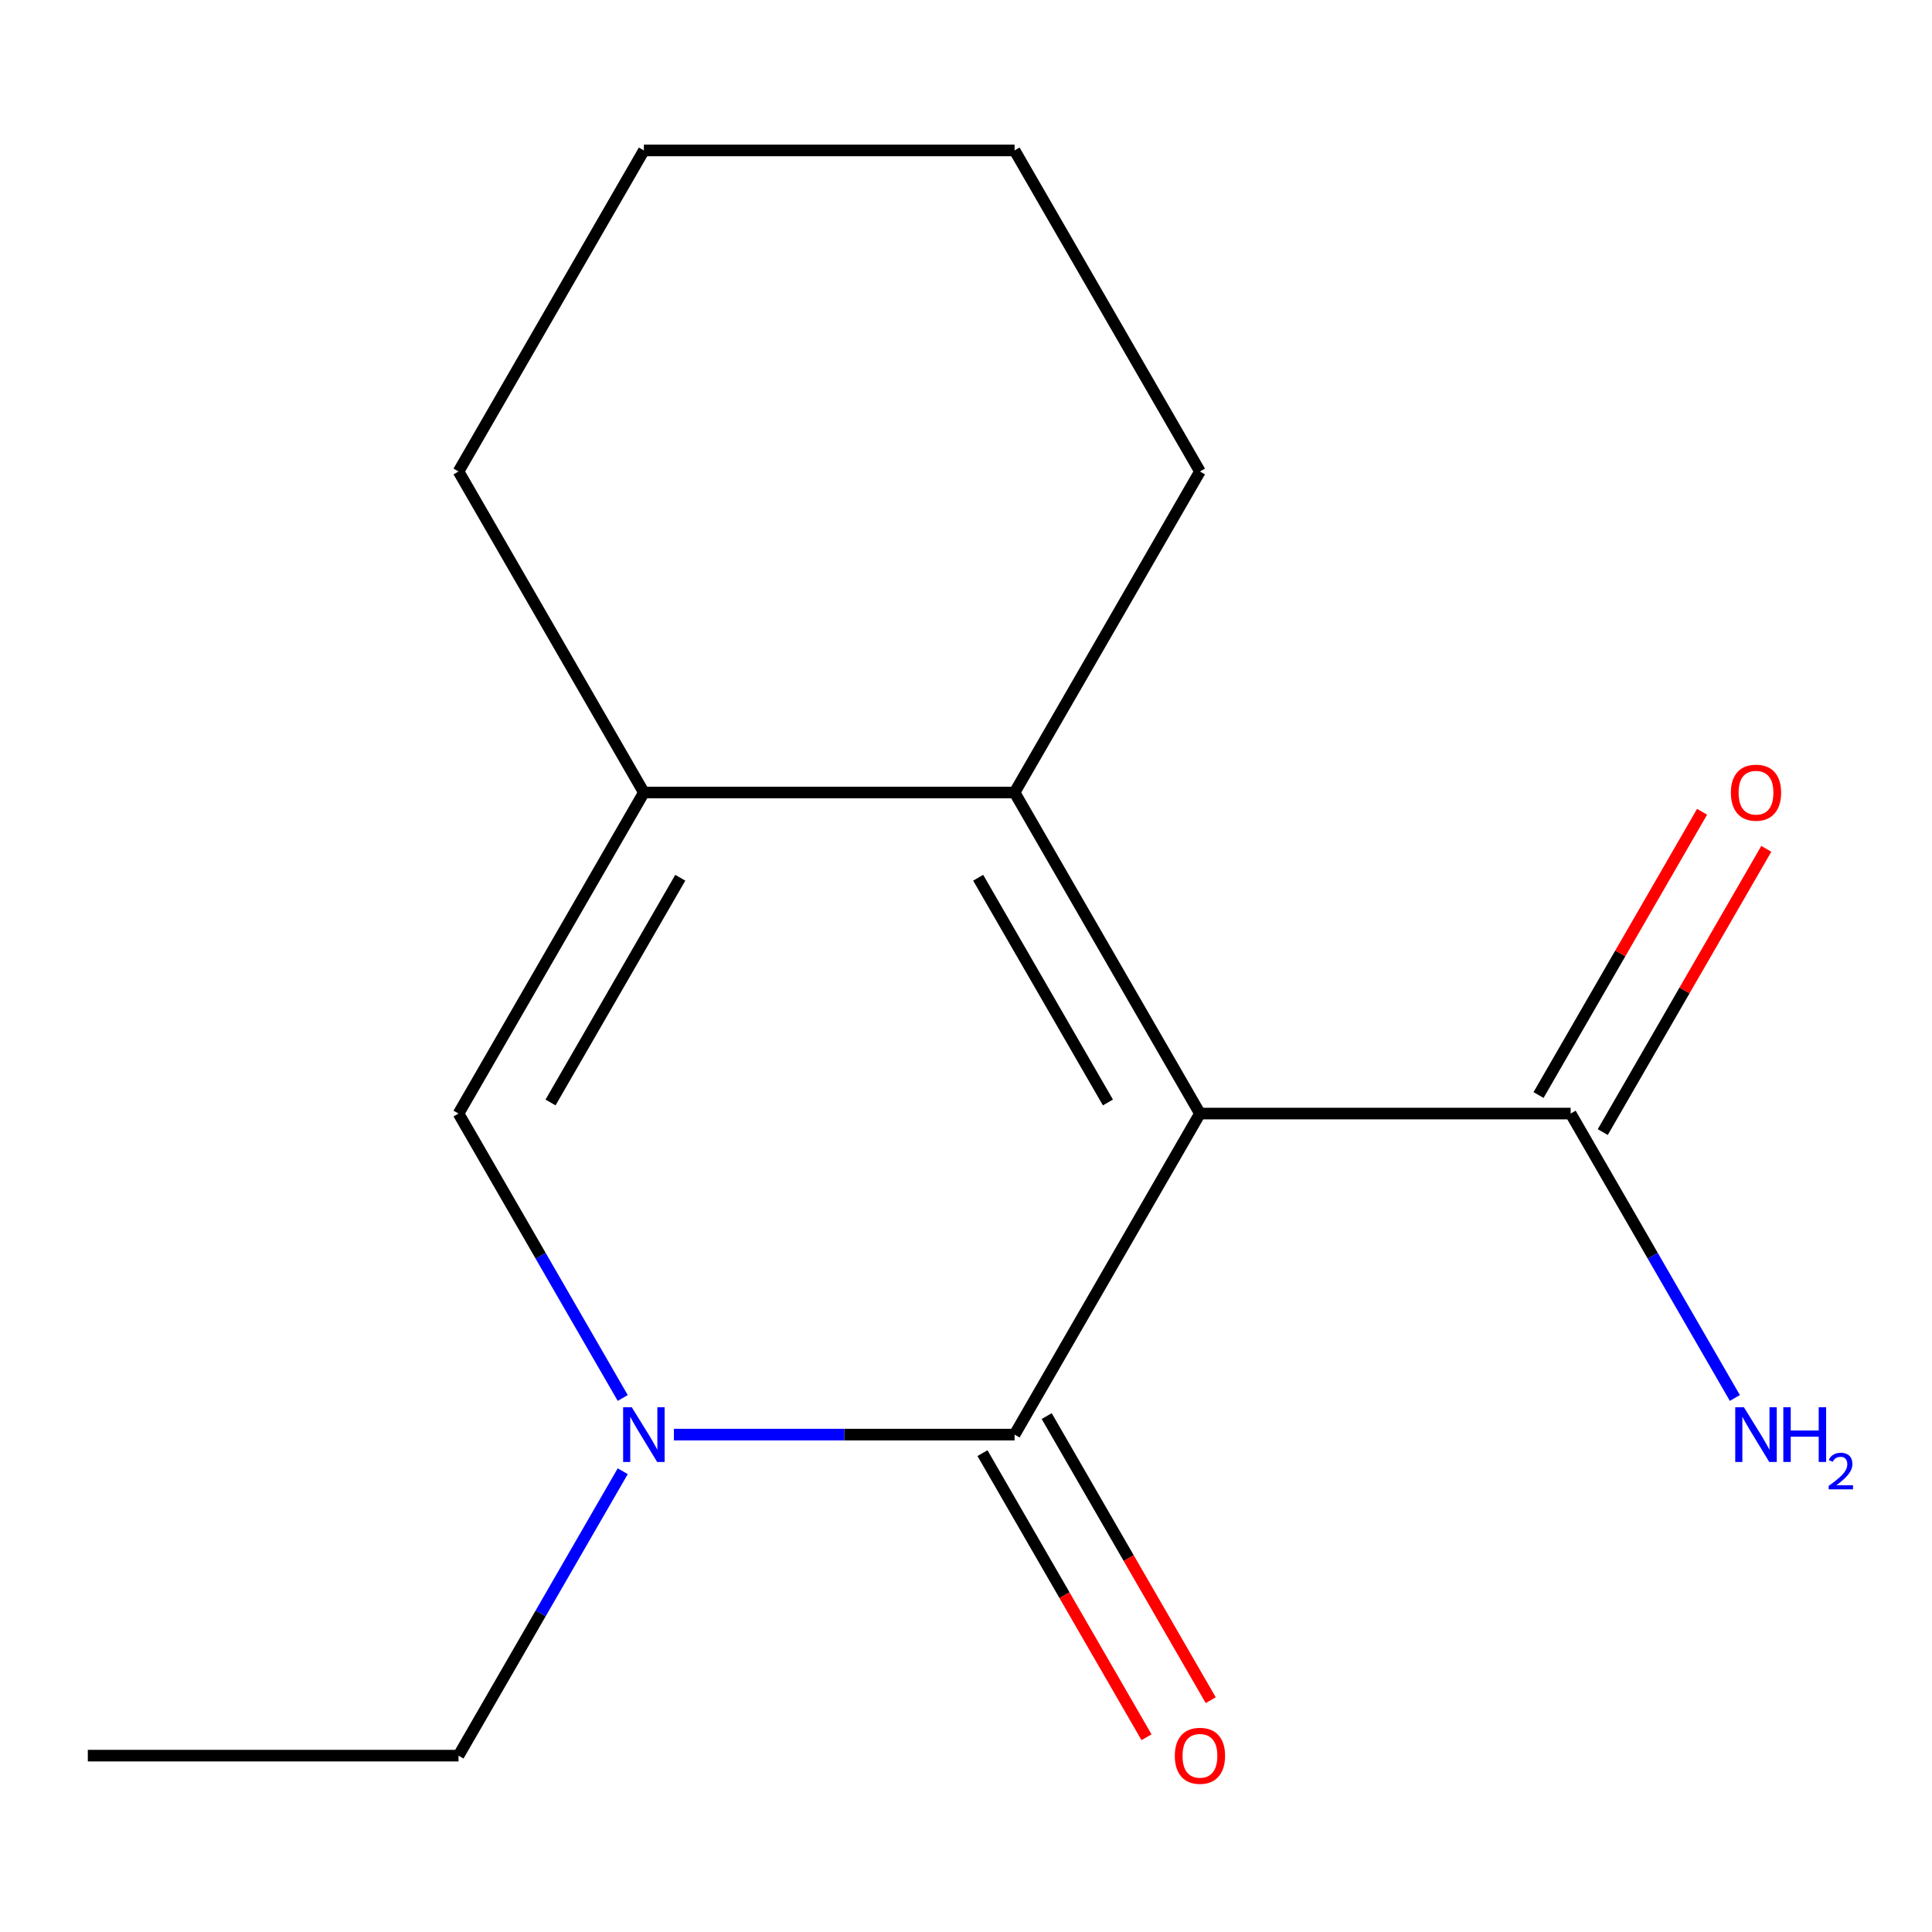<?xml version='1.0' encoding='iso-8859-1'?>
<svg version='1.1' baseProfile='full'
              xmlns='http://www.w3.org/2000/svg'
                      xmlns:rdkit='http://www.rdkit.org/xml'
                      xmlns:xlink='http://www.w3.org/1999/xlink'
                  xml:space='preserve'
width='1000px' height='1000px' viewBox='0 0 1000 1000'>
<!-- END OF HEADER -->
<rect style='opacity:1.0;fill:#FFFFFF;stroke:none' width='1000' height='1000' x='0' y='0'> </rect>
<path class='bond-0' d='M 621.087,576.377 L 525.148,742.548' style='fill:none;fill-rule:evenodd;stroke:#000000;stroke-width:6px;stroke-linecap:butt;stroke-linejoin:miter;stroke-opacity:1' />
<path class='bond-2' d='M 621.087,576.377 L 525.148,410.206' style='fill:none;fill-rule:evenodd;stroke:#000000;stroke-width:6px;stroke-linecap:butt;stroke-linejoin:miter;stroke-opacity:1' />
<path class='bond-2' d='M 573.462,570.639 L 506.305,454.32' style='fill:none;fill-rule:evenodd;stroke:#000000;stroke-width:6px;stroke-linecap:butt;stroke-linejoin:miter;stroke-opacity:1' />
<path class='bond-5' d='M 621.087,576.377 L 812.964,576.377' style='fill:none;fill-rule:evenodd;stroke:#000000;stroke-width:6px;stroke-linecap:butt;stroke-linejoin:miter;stroke-opacity:1' />
<path class='bond-1' d='M 525.148,742.548 L 436.978,742.548' style='fill:none;fill-rule:evenodd;stroke:#000000;stroke-width:6px;stroke-linecap:butt;stroke-linejoin:miter;stroke-opacity:1' />
<path class='bond-1' d='M 436.978,742.548 L 348.808,742.548' style='fill:none;fill-rule:evenodd;stroke:#0000FF;stroke-width:6px;stroke-linecap:butt;stroke-linejoin:miter;stroke-opacity:1' />
<path class='bond-6' d='M 508.531,752.142 L 550.982,825.669' style='fill:none;fill-rule:evenodd;stroke:#000000;stroke-width:6px;stroke-linecap:butt;stroke-linejoin:miter;stroke-opacity:1' />
<path class='bond-6' d='M 550.982,825.669 L 593.433,899.195' style='fill:none;fill-rule:evenodd;stroke:#FF0000;stroke-width:6px;stroke-linecap:butt;stroke-linejoin:miter;stroke-opacity:1' />
<path class='bond-6' d='M 541.765,732.954 L 584.216,806.481' style='fill:none;fill-rule:evenodd;stroke:#000000;stroke-width:6px;stroke-linecap:butt;stroke-linejoin:miter;stroke-opacity:1' />
<path class='bond-6' d='M 584.216,806.481 L 626.667,880.008' style='fill:none;fill-rule:evenodd;stroke:#FF0000;stroke-width:6px;stroke-linecap:butt;stroke-linejoin:miter;stroke-opacity:1' />
<path class='bond-9' d='M 322.326,761.505 L 279.829,835.112' style='fill:none;fill-rule:evenodd;stroke:#0000FF;stroke-width:6px;stroke-linecap:butt;stroke-linejoin:miter;stroke-opacity:1' />
<path class='bond-9' d='M 279.829,835.112 L 237.332,908.719' style='fill:none;fill-rule:evenodd;stroke:#000000;stroke-width:6px;stroke-linecap:butt;stroke-linejoin:miter;stroke-opacity:1' />
<path class='bond-15' d='M 322.326,723.591 L 279.829,649.984' style='fill:none;fill-rule:evenodd;stroke:#0000FF;stroke-width:6px;stroke-linecap:butt;stroke-linejoin:miter;stroke-opacity:1' />
<path class='bond-15' d='M 279.829,649.984 L 237.332,576.377' style='fill:none;fill-rule:evenodd;stroke:#000000;stroke-width:6px;stroke-linecap:butt;stroke-linejoin:miter;stroke-opacity:1' />
<path class='bond-3' d='M 525.148,410.206 L 333.271,410.206' style='fill:none;fill-rule:evenodd;stroke:#000000;stroke-width:6px;stroke-linecap:butt;stroke-linejoin:miter;stroke-opacity:1' />
<path class='bond-10' d='M 525.148,410.206 L 621.087,244.036' style='fill:none;fill-rule:evenodd;stroke:#000000;stroke-width:6px;stroke-linecap:butt;stroke-linejoin:miter;stroke-opacity:1' />
<path class='bond-4' d='M 333.271,410.206 L 237.332,576.377' style='fill:none;fill-rule:evenodd;stroke:#000000;stroke-width:6px;stroke-linecap:butt;stroke-linejoin:miter;stroke-opacity:1' />
<path class='bond-4' d='M 352.114,454.32 L 284.957,570.639' style='fill:none;fill-rule:evenodd;stroke:#000000;stroke-width:6px;stroke-linecap:butt;stroke-linejoin:miter;stroke-opacity:1' />
<path class='bond-11' d='M 333.271,410.206 L 237.332,244.036' style='fill:none;fill-rule:evenodd;stroke:#000000;stroke-width:6px;stroke-linecap:butt;stroke-linejoin:miter;stroke-opacity:1' />
<path class='bond-7' d='M 829.581,585.971 L 871.905,512.664' style='fill:none;fill-rule:evenodd;stroke:#000000;stroke-width:6px;stroke-linecap:butt;stroke-linejoin:miter;stroke-opacity:1' />
<path class='bond-7' d='M 871.905,512.664 L 914.229,439.357' style='fill:none;fill-rule:evenodd;stroke:#FF0000;stroke-width:6px;stroke-linecap:butt;stroke-linejoin:miter;stroke-opacity:1' />
<path class='bond-7' d='M 796.347,566.783 L 838.671,493.476' style='fill:none;fill-rule:evenodd;stroke:#000000;stroke-width:6px;stroke-linecap:butt;stroke-linejoin:miter;stroke-opacity:1' />
<path class='bond-7' d='M 838.671,493.476 L 880.995,420.169' style='fill:none;fill-rule:evenodd;stroke:#FF0000;stroke-width:6px;stroke-linecap:butt;stroke-linejoin:miter;stroke-opacity:1' />
<path class='bond-8' d='M 812.964,576.377 L 855.461,649.984' style='fill:none;fill-rule:evenodd;stroke:#000000;stroke-width:6px;stroke-linecap:butt;stroke-linejoin:miter;stroke-opacity:1' />
<path class='bond-8' d='M 855.461,649.984 L 897.958,723.591' style='fill:none;fill-rule:evenodd;stroke:#0000FF;stroke-width:6px;stroke-linecap:butt;stroke-linejoin:miter;stroke-opacity:1' />
<path class='bond-12' d='M 237.332,908.719 L 45.455,908.719' style='fill:none;fill-rule:evenodd;stroke:#000000;stroke-width:6px;stroke-linecap:butt;stroke-linejoin:miter;stroke-opacity:1' />
<path class='bond-13' d='M 621.087,244.036 L 525.148,77.865' style='fill:none;fill-rule:evenodd;stroke:#000000;stroke-width:6px;stroke-linecap:butt;stroke-linejoin:miter;stroke-opacity:1' />
<path class='bond-16' d='M 237.332,244.036 L 333.271,77.865' style='fill:none;fill-rule:evenodd;stroke:#000000;stroke-width:6px;stroke-linecap:butt;stroke-linejoin:miter;stroke-opacity:1' />
<path class='bond-14' d='M 525.148,77.865 L 333.271,77.865' style='fill:none;fill-rule:evenodd;stroke:#000000;stroke-width:6px;stroke-linecap:butt;stroke-linejoin:miter;stroke-opacity:1' />
<path  class='atom-2' d='M 327.011 728.388
L 336.291 743.388
Q 337.211 744.868, 338.691 747.548
Q 340.171 750.228, 340.251 750.388
L 340.251 728.388
L 344.011 728.388
L 344.011 756.708
L 340.131 756.708
L 330.171 740.308
Q 329.011 738.388, 327.771 736.188
Q 326.571 733.988, 326.211 733.308
L 326.211 756.708
L 322.531 756.708
L 322.531 728.388
L 327.011 728.388
' fill='#0000FF'/>
<path  class='atom-7' d='M 608.087 908.799
Q 608.087 901.999, 611.447 898.199
Q 614.807 894.399, 621.087 894.399
Q 627.367 894.399, 630.727 898.199
Q 634.087 901.999, 634.087 908.799
Q 634.087 915.679, 630.687 919.599
Q 627.287 923.479, 621.087 923.479
Q 614.847 923.479, 611.447 919.599
Q 608.087 915.719, 608.087 908.799
M 621.087 920.279
Q 625.407 920.279, 627.727 917.399
Q 630.087 914.479, 630.087 908.799
Q 630.087 903.239, 627.727 900.439
Q 625.407 897.599, 621.087 897.599
Q 616.767 897.599, 614.407 900.399
Q 612.087 903.199, 612.087 908.799
Q 612.087 914.519, 614.407 917.399
Q 616.767 920.279, 621.087 920.279
' fill='#FF0000'/>
<path  class='atom-8' d='M 895.903 410.286
Q 895.903 403.486, 899.263 399.686
Q 902.623 395.886, 908.903 395.886
Q 915.183 395.886, 918.543 399.686
Q 921.903 403.486, 921.903 410.286
Q 921.903 417.166, 918.503 421.086
Q 915.103 424.966, 908.903 424.966
Q 902.663 424.966, 899.263 421.086
Q 895.903 417.206, 895.903 410.286
M 908.903 421.766
Q 913.223 421.766, 915.543 418.886
Q 917.903 415.966, 917.903 410.286
Q 917.903 404.726, 915.543 401.926
Q 913.223 399.086, 908.903 399.086
Q 904.583 399.086, 902.223 401.886
Q 899.903 404.686, 899.903 410.286
Q 899.903 416.006, 902.223 418.886
Q 904.583 421.766, 908.903 421.766
' fill='#FF0000'/>
<path  class='atom-9' d='M 902.643 728.388
L 911.923 743.388
Q 912.843 744.868, 914.323 747.548
Q 915.803 750.228, 915.883 750.388
L 915.883 728.388
L 919.643 728.388
L 919.643 756.708
L 915.763 756.708
L 905.803 740.308
Q 904.643 738.388, 903.403 736.188
Q 902.203 733.988, 901.843 733.308
L 901.843 756.708
L 898.163 756.708
L 898.163 728.388
L 902.643 728.388
' fill='#0000FF'/>
<path  class='atom-9' d='M 923.043 728.388
L 926.883 728.388
L 926.883 740.428
L 941.363 740.428
L 941.363 728.388
L 945.203 728.388
L 945.203 756.708
L 941.363 756.708
L 941.363 743.628
L 926.883 743.628
L 926.883 756.708
L 923.043 756.708
L 923.043 728.388
' fill='#0000FF'/>
<path  class='atom-9' d='M 946.576 755.714
Q 947.262 753.945, 948.899 752.969
Q 950.536 751.965, 952.806 751.965
Q 955.631 751.965, 957.215 753.497
Q 958.799 755.028, 958.799 757.747
Q 958.799 760.519, 956.74 763.106
Q 954.707 765.693, 950.483 768.756
L 959.116 768.756
L 959.116 770.868
L 946.523 770.868
L 946.523 769.099
Q 950.008 766.617, 952.067 764.769
Q 954.153 762.921, 955.156 761.258
Q 956.159 759.595, 956.159 757.879
Q 956.159 756.084, 955.261 755.081
Q 954.364 754.077, 952.806 754.077
Q 951.301 754.077, 950.298 754.685
Q 949.295 755.292, 948.582 756.638
L 946.576 755.714
' fill='#0000FF'/>
</svg>
